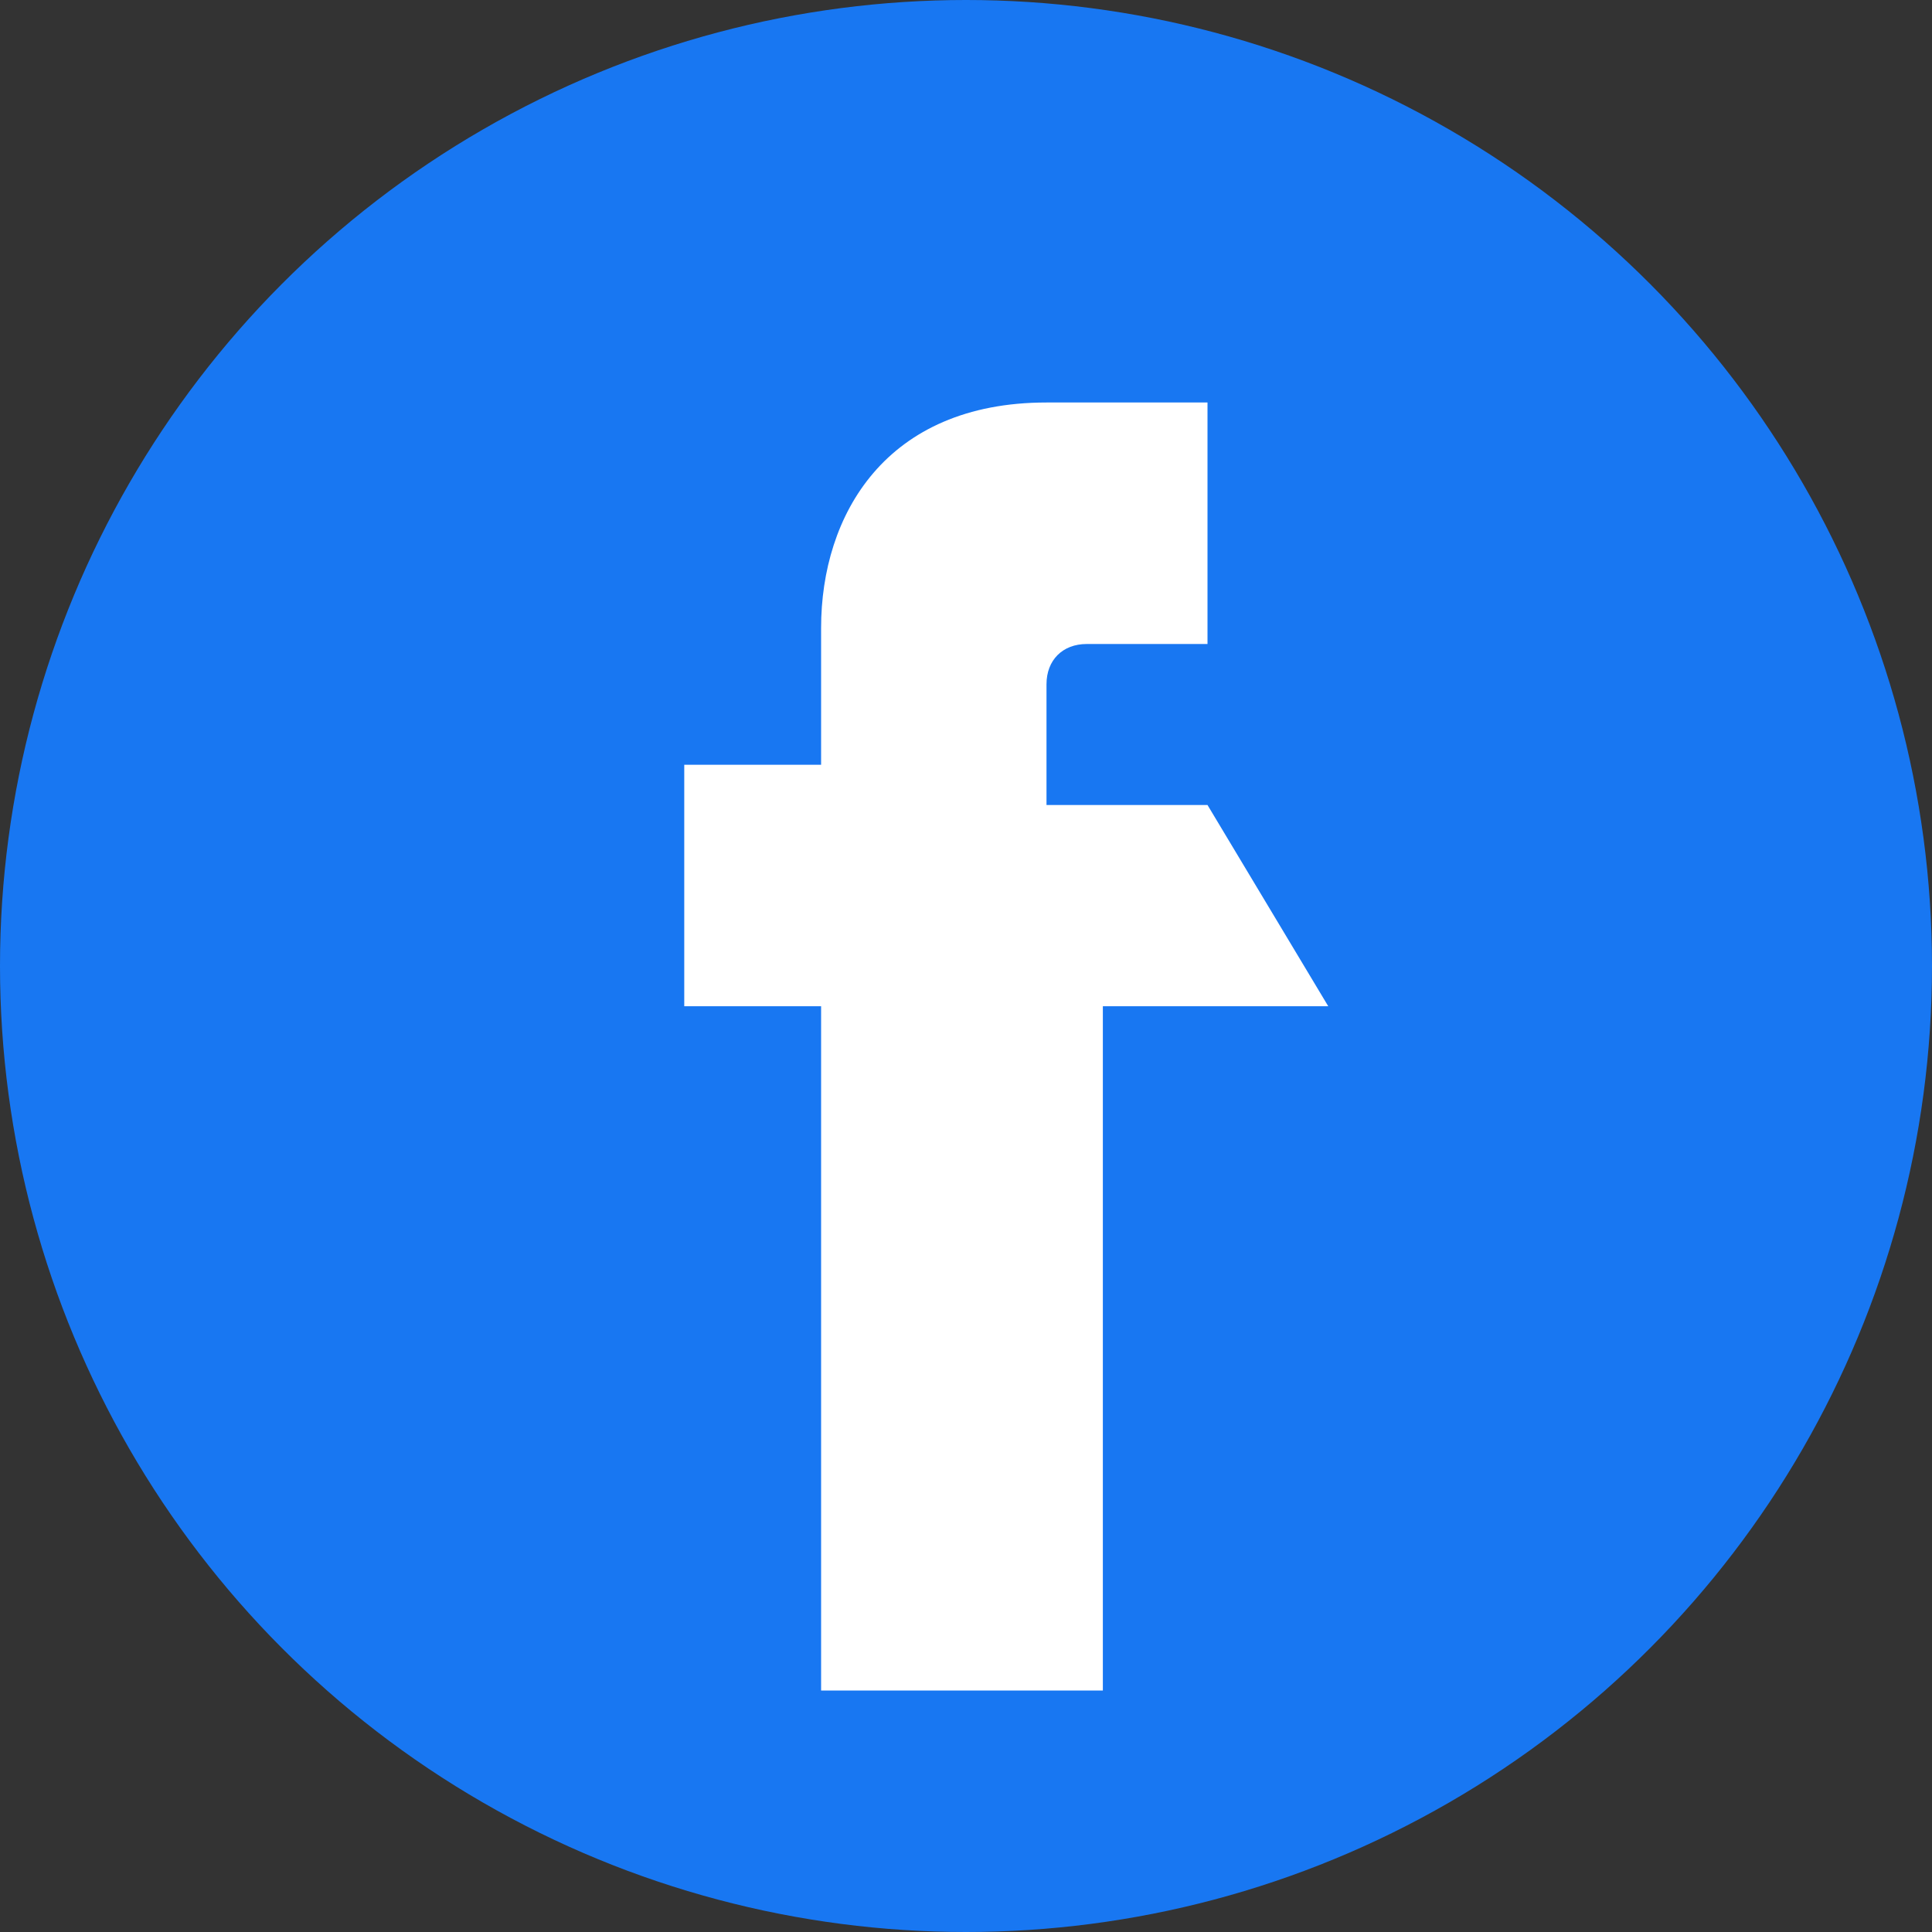 <svg xmlns="http://www.w3.org/2000/svg" width="30" height="30" viewBox="0 0 24 24" fill="none">
  <rect x="0" y="0" width="24" height="24" fill="#333333" stroke="none"/>
  <circle cx="12" cy="12" r="12" fill="#1877F2"/>
  <path d="M16.5 12.5h-2.8v8.5h-3.5v-8.5H8.5V9.5h1.7V7.8c0-1.4 0.8-2.8 2.8-2.8h2v3h-1.5c-0.3 0-0.5 0.2-0.5 0.5v1.5h2L16.5 12.5z" fill="white"/>
</svg>